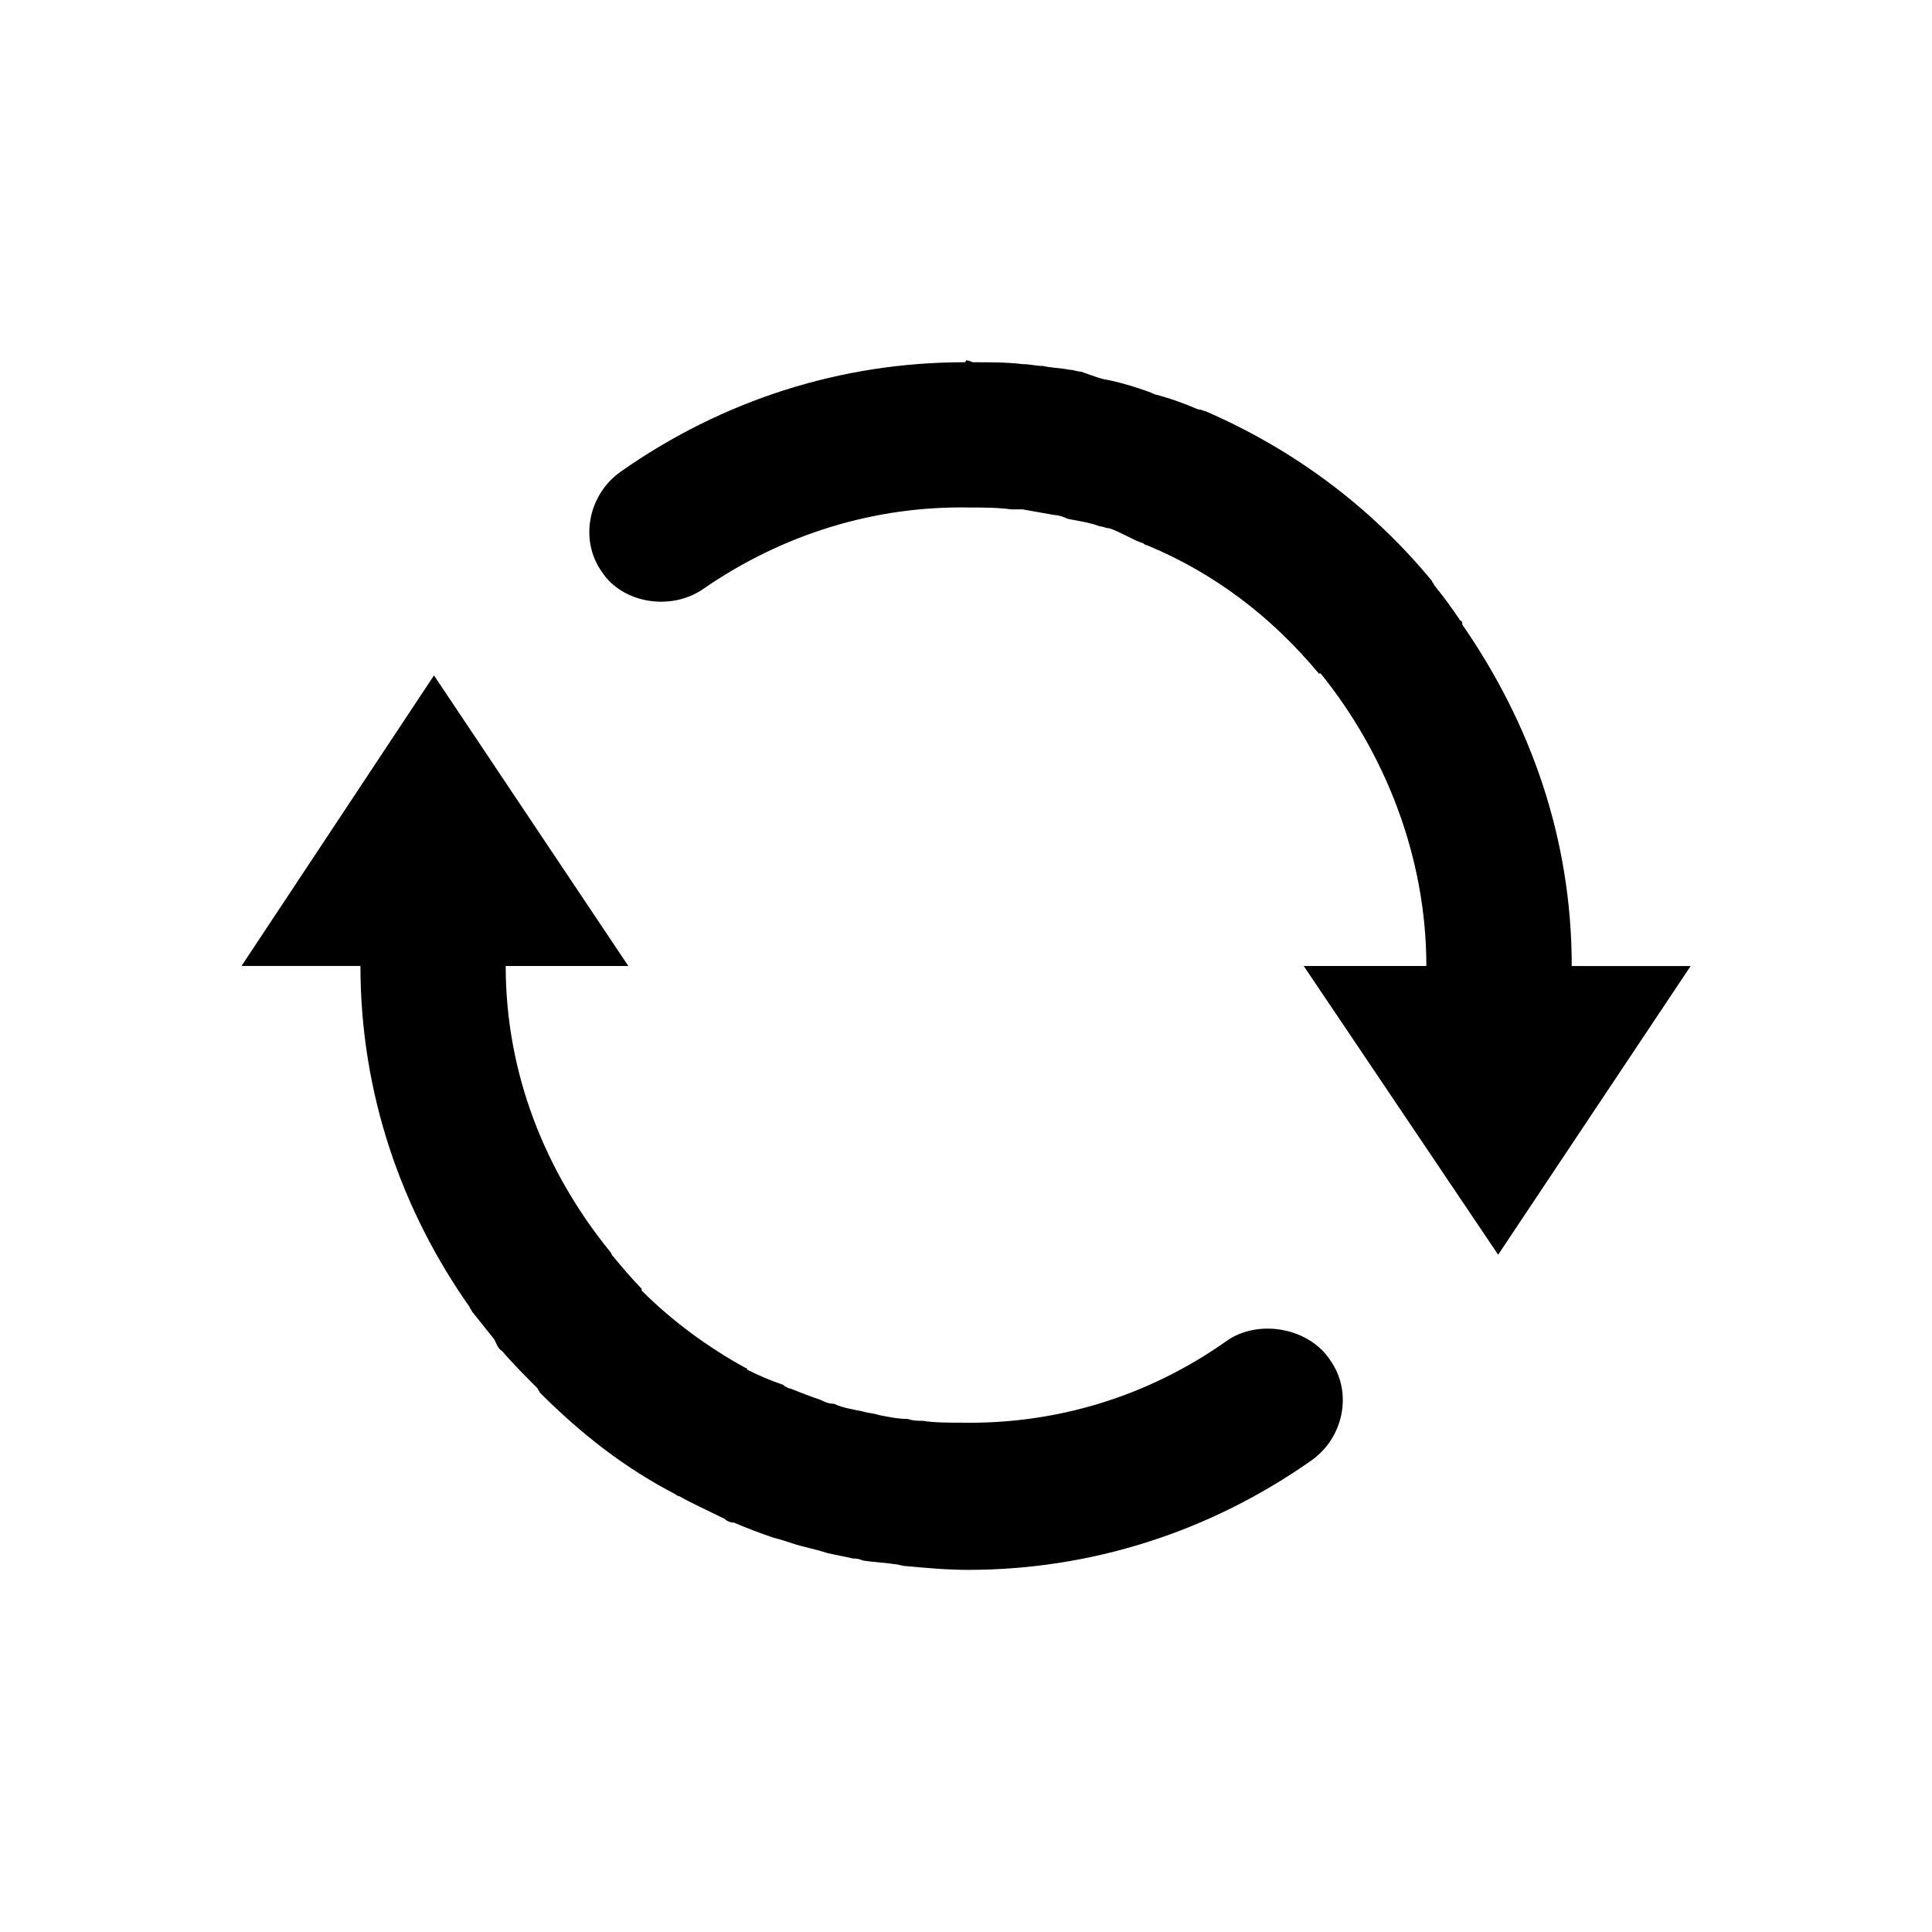 <?xml version="1.0" encoding="utf-8"?>
<!-- Скачано с сайта svg4.ru / Downloaded from svg4.ru -->
<svg fill="#000000" width="800px" height="800px" viewBox="-4 0 32 32" version="1.1" xmlns="http://www.w3.org/2000/svg">
<title>sync</title>
<path d="M17.594 16h2.031c0-1.813-0.688-3.531-1.75-4.844h-0.031c-0.781-0.938-1.719-1.656-2.844-2.125-0.031 0-0.063-0.031-0.063-0.031-0.188-0.063-0.375-0.188-0.563-0.25-0.063 0-0.094-0.031-0.156-0.031-0.156-0.063-0.375-0.094-0.531-0.125-0.063-0.031-0.156-0.063-0.219-0.063-0.188-0.031-0.344-0.063-0.531-0.094h-0.188c-0.219-0.031-0.469-0.031-0.688-0.031-1.563-0.031-3.094 0.438-4.406 1.344-0.531 0.375-1.344 0.25-1.688-0.281-0.375-0.531-0.219-1.281 0.313-1.656 1.688-1.188 3.656-1.813 5.688-1.813 0.031 0 0.031-0.031 0.031-0.031 0.063 0 0.094 0.031 0.125 0.031 0.281 0 0.563 0 0.813 0.031 0.125 0 0.219 0.031 0.344 0.031 0.125 0.031 0.281 0.031 0.438 0.063 0.063 0 0.125 0.031 0.188 0.031 0.094 0.031 0.25 0.094 0.375 0.125 0.188 0.031 0.406 0.094 0.594 0.156 0.094 0.031 0.188 0.063 0.25 0.094 0.25 0.063 0.5 0.156 0.719 0.25 0.063 0 0.094 0.031 0.125 0.031 1.438 0.625 2.719 1.563 3.75 2.813 0 0.031 0.031 0.031 0.031 0.063 0.156 0.188 0.313 0.406 0.438 0.594 0.031 0 0.031 0.031 0.031 0.063 1.125 1.625 1.813 3.531 1.813 5.656h1.969l-3.188 4.781zM0 16l3.188-4.813 3.219 4.813h-2.031c0 1.781 0.656 3.406 1.719 4.719 0.031 0.031 0.031 0.063 0.063 0.094 0.156 0.188 0.313 0.375 0.469 0.531v0.031c0.5 0.5 1.094 0.938 1.719 1.281 0.031 0 0.031 0.031 0.031 0.031 0.188 0.094 0.406 0.188 0.594 0.25 0.031 0.031 0.094 0.063 0.125 0.063 0.156 0.063 0.313 0.125 0.5 0.188 0.063 0.031 0.125 0.063 0.219 0.063 0.125 0.063 0.313 0.094 0.469 0.125 0.094 0.031 0.188 0.031 0.281 0.063 0.156 0.031 0.313 0.063 0.469 0.063 0.094 0.031 0.156 0.031 0.25 0.031 0.188 0.031 0.438 0.031 0.625 0.031 1.594 0.031 3.125-0.438 4.438-1.375 0.531-0.344 1.344-0.188 1.688 0.344 0.375 0.531 0.219 1.281-0.313 1.656-1.688 1.188-3.656 1.813-5.688 1.813-0.344 0-0.688-0.031-1.031-0.063-0.063 0-0.125-0.031-0.188-0.031-0.188-0.031-0.344-0.031-0.531-0.063-0.063-0.031-0.125-0.031-0.156-0.031-0.125-0.031-0.313-0.063-0.438-0.094-0.188-0.063-0.375-0.094-0.563-0.156-0.094-0.031-0.188-0.063-0.313-0.094-0.188-0.063-0.438-0.156-0.656-0.25-0.063 0-0.125-0.031-0.156-0.063-0.25-0.125-0.531-0.25-0.75-0.375-0.031 0-0.063-0.031-0.063-0.031-0.844-0.438-1.563-1-2.25-1.688 0-0.031-0.031-0.031-0.031-0.063-0.188-0.188-0.406-0.406-0.594-0.625-0.063-0.031-0.094-0.125-0.125-0.188l-0.375-0.469c0-0.031-0.031-0.031-0.031-0.063-1.125-1.594-1.813-3.531-1.813-5.656h-1.969z"></path>
</svg>